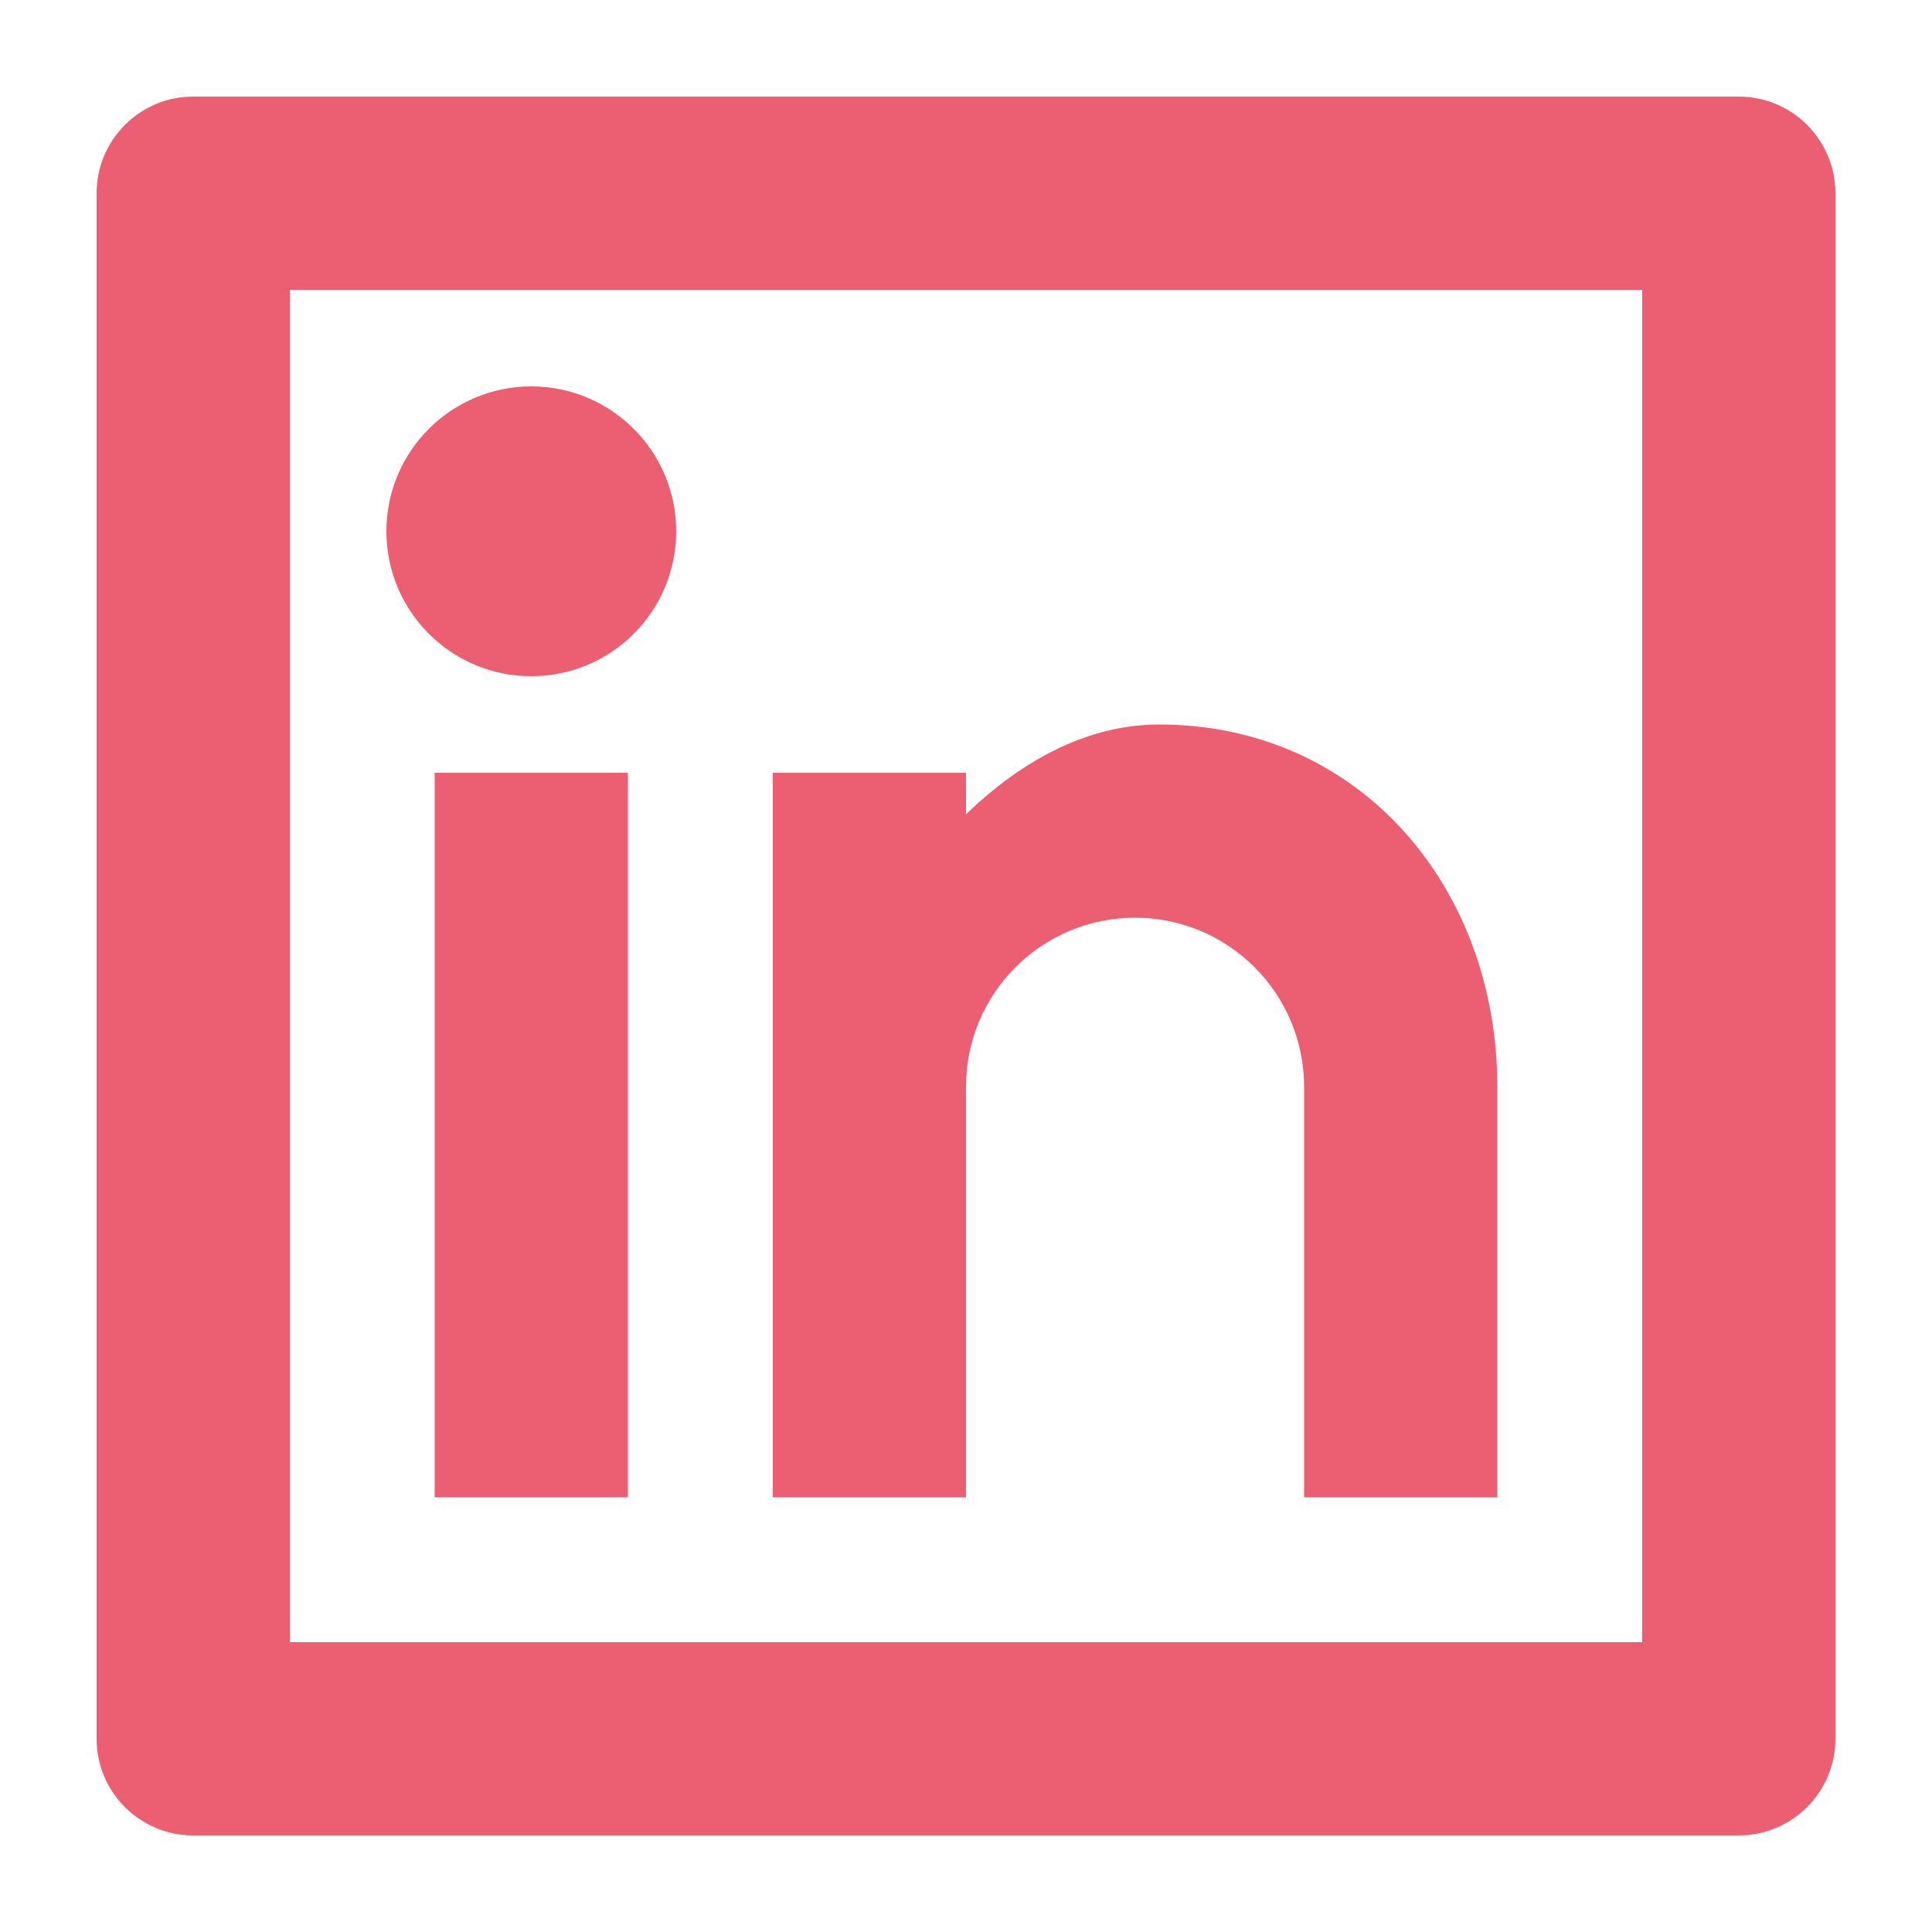 <svg xmlns:xlink="http://www.w3.org/1999/xlink" id="a" data-name="Ebene 1" xmlns="http://www.w3.org/2000/svg" viewBox="0 0 20 20" width="20"  height="20" >
  <defs>
    <style>
      .b {
        fill: #ec5e71;
      }
    </style>
  </defs>
  <path class="b" d="m10,8.43c.584-.565,1.266-.93,2-.93,2.071,0,3.5,1.679,3.5,3.75v4.25h-2v-4.25c0-.966-.784-1.75-1.75-1.75s-1.75.784-1.75,1.75v4.25h-2v-7.5h2v.43Zm-5.5-.43h2v7.5h-2v-7.5Zm1-1c-.828,0-1.5-.671-1.5-1.5s.672-1.5,1.5-1.5,1.5.671,1.5,1.5-.672,1.5-1.5,1.5ZM3,3v14h14V3H3Zm-1-2h16c.552,0,1,.448,1,1v16c0,.552-.448,1-1,1H2c-.552,0-1-.448-1-1V2c0-.552.448-1,1-1Z"/>
</svg>